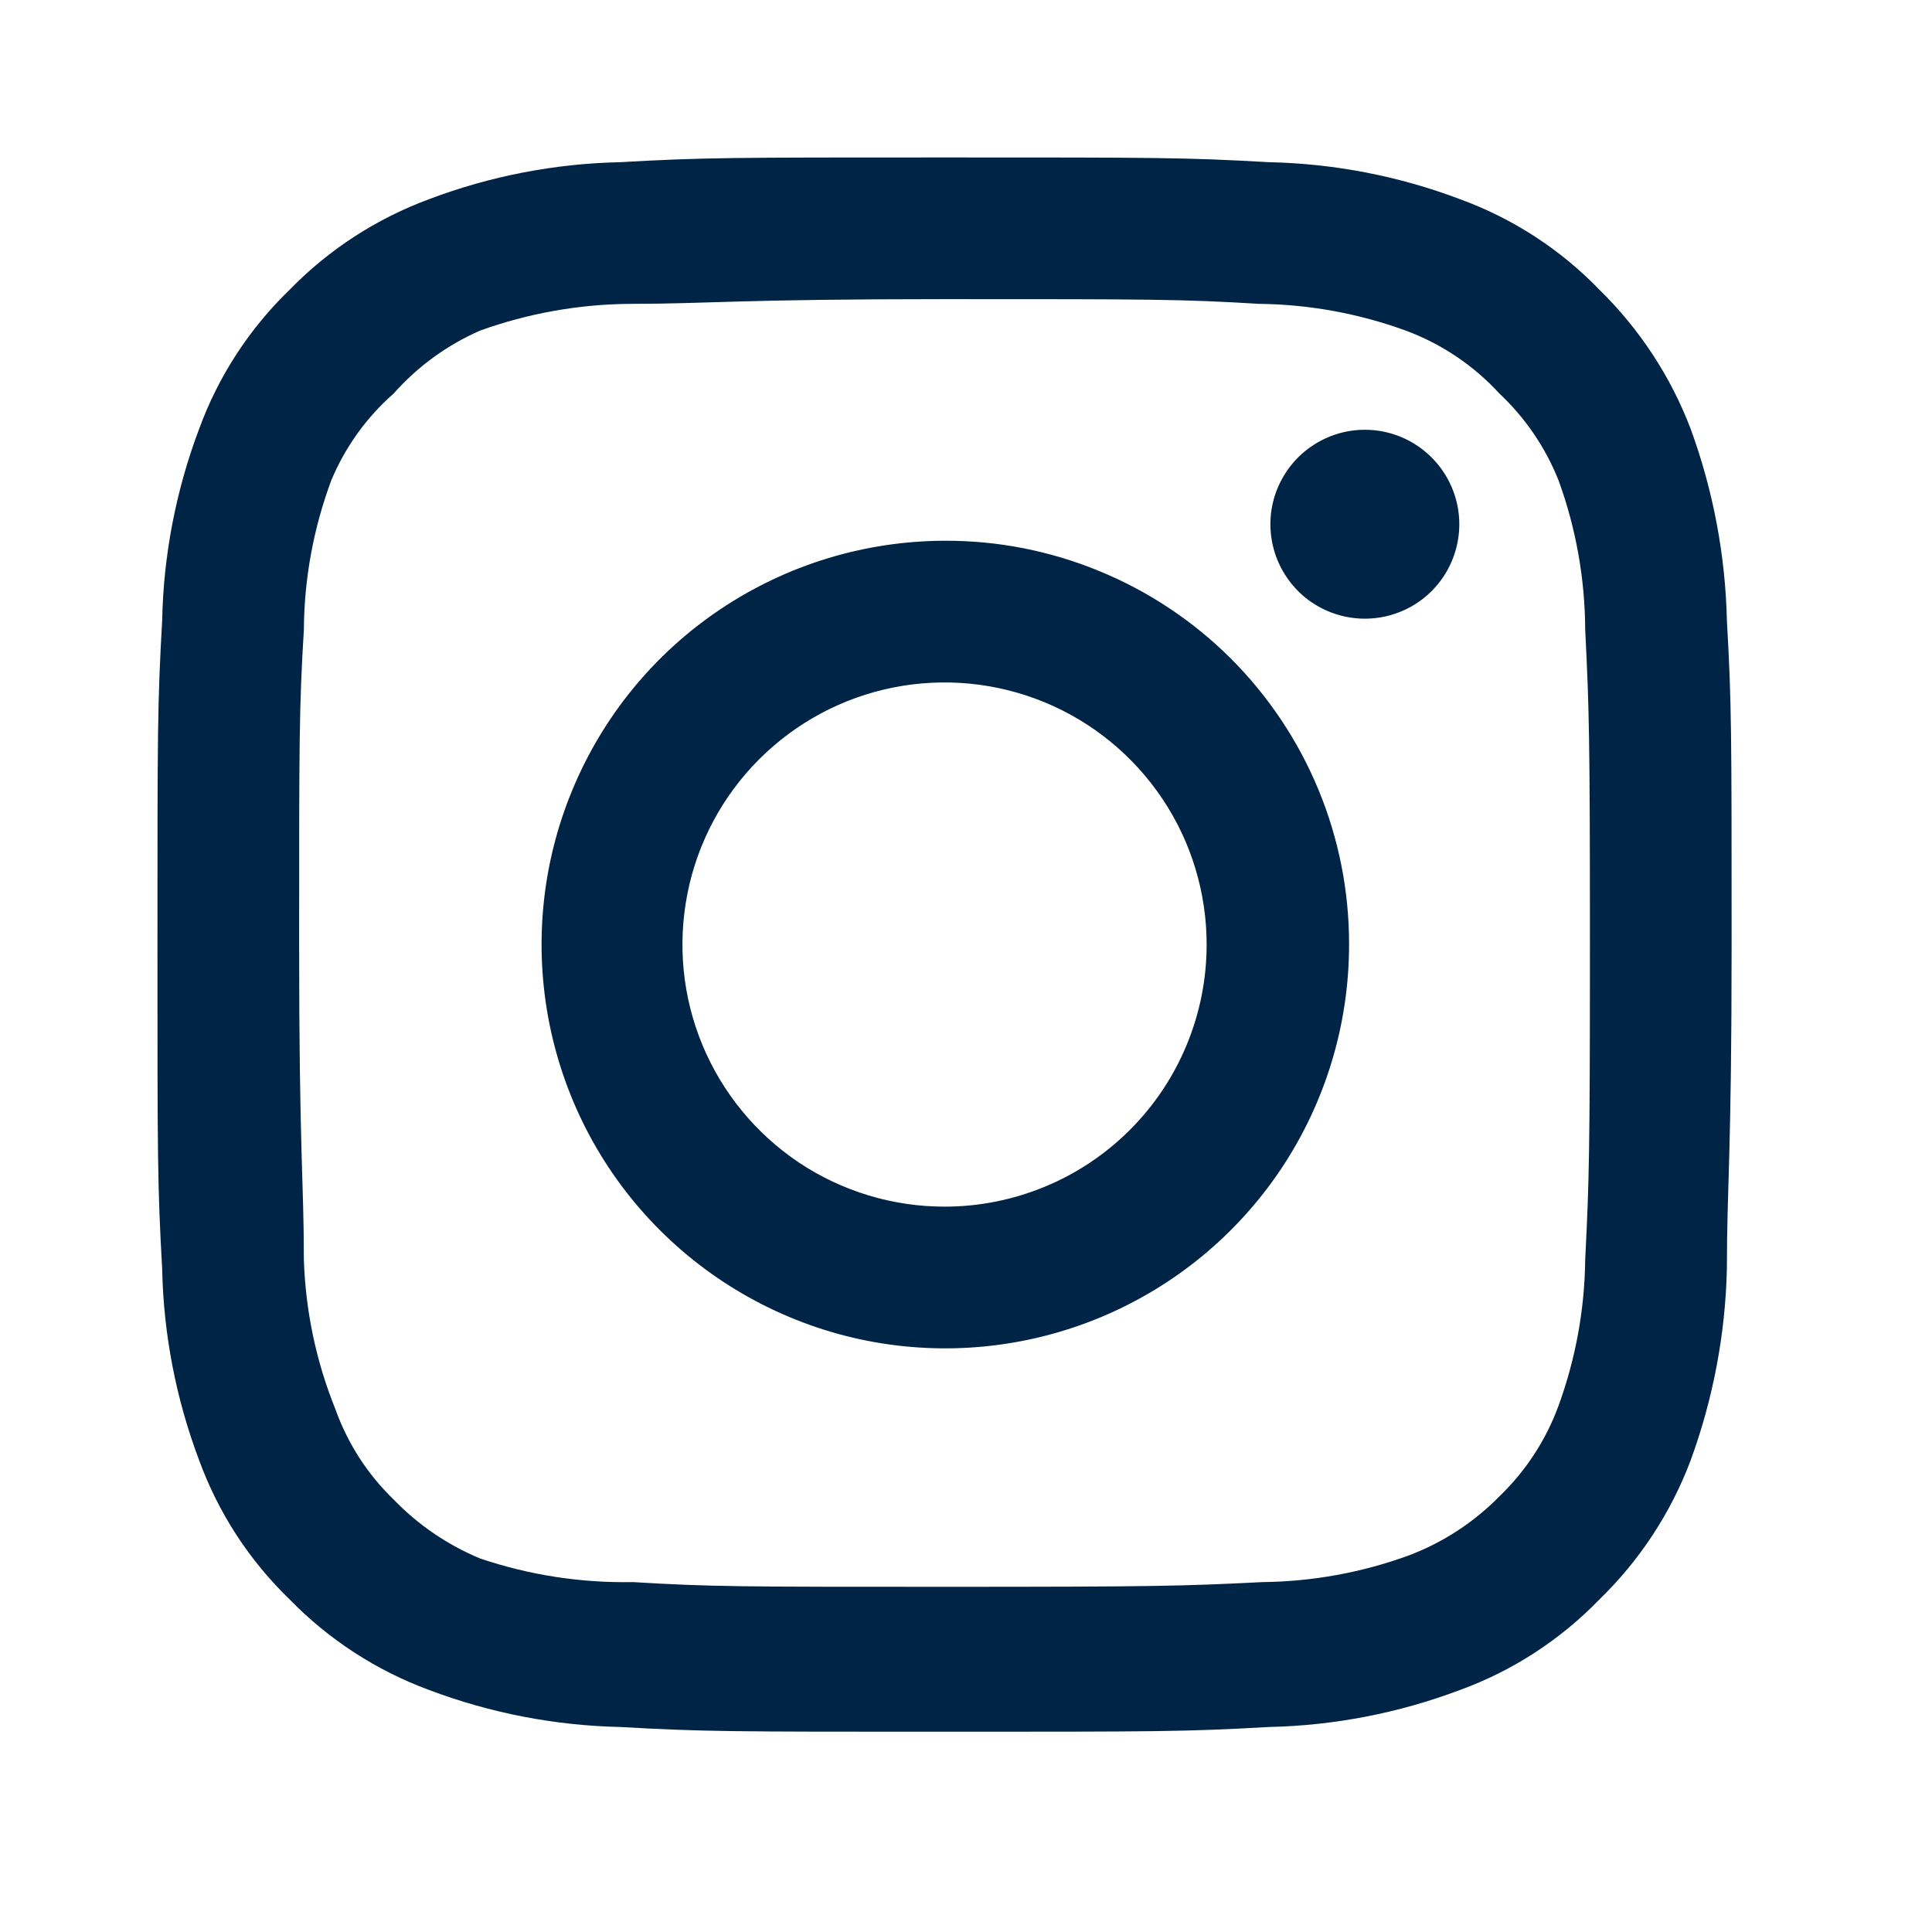 <?xml version="1.0" encoding="UTF-8"?> <svg xmlns="http://www.w3.org/2000/svg" width="18" height="18" viewBox="0 0 18 18" fill="none"> <path d="M12.716 4.004C12.542 4.004 12.372 4.056 12.227 4.153C12.082 4.249 11.97 4.387 11.903 4.548C11.836 4.708 11.819 4.885 11.853 5.056C11.887 5.227 11.971 5.383 12.094 5.507C12.217 5.63 12.374 5.713 12.544 5.747C12.715 5.781 12.892 5.764 13.053 5.697C13.214 5.631 13.351 5.518 13.448 5.373C13.544 5.229 13.596 5.058 13.596 4.884C13.596 4.651 13.503 4.427 13.338 4.262C13.173 4.097 12.95 4.004 12.716 4.004ZM16.089 5.779C16.075 5.171 15.961 4.569 15.752 3.997C15.566 3.508 15.275 3.065 14.901 2.699C14.538 2.323 14.094 2.035 13.603 1.856C13.033 1.64 12.431 1.524 11.821 1.511C11.044 1.467 10.795 1.467 8.8 1.467C6.805 1.467 6.556 1.467 5.779 1.511C5.169 1.524 4.567 1.64 3.997 1.856C3.507 2.037 3.063 2.325 2.699 2.699C2.323 3.062 2.034 3.506 1.855 3.997C1.64 4.567 1.523 5.17 1.511 5.779C1.467 6.556 1.467 6.806 1.467 8.8C1.467 10.795 1.467 11.044 1.511 11.822C1.523 12.431 1.64 13.034 1.855 13.604C2.034 14.095 2.323 14.539 2.699 14.902C3.063 15.276 3.507 15.564 3.997 15.745C4.567 15.96 5.169 16.077 5.779 16.09C6.556 16.134 6.805 16.134 8.8 16.134C10.795 16.134 11.044 16.134 11.821 16.09C12.431 16.077 13.033 15.96 13.603 15.745C14.094 15.566 14.538 15.277 14.901 14.902C15.277 14.537 15.568 14.094 15.752 13.604C15.961 13.032 16.075 12.43 16.089 11.822C16.089 11.044 16.133 10.795 16.133 8.8C16.133 6.806 16.133 6.556 16.089 5.779ZM14.769 11.734C14.764 12.199 14.68 12.66 14.52 13.098C14.403 13.417 14.215 13.705 13.97 13.941C13.732 14.183 13.444 14.371 13.127 14.491C12.69 14.651 12.228 14.735 11.763 14.74C11.029 14.777 10.758 14.784 8.829 14.784C6.901 14.784 6.629 14.784 5.896 14.74C5.413 14.749 4.931 14.675 4.473 14.52C4.17 14.394 3.895 14.207 3.667 13.97C3.423 13.735 3.238 13.446 3.124 13.127C2.945 12.683 2.846 12.212 2.831 11.734C2.831 11 2.787 10.729 2.787 8.8C2.787 6.872 2.787 6.6 2.831 5.867C2.834 5.391 2.921 4.919 3.087 4.474C3.217 4.164 3.415 3.888 3.667 3.667C3.89 3.415 4.165 3.215 4.473 3.08C4.92 2.919 5.392 2.835 5.867 2.831C6.6 2.831 6.871 2.787 8.8 2.787C10.729 2.787 11 2.787 11.733 2.831C12.199 2.836 12.66 2.921 13.097 3.08C13.431 3.204 13.73 3.405 13.97 3.667C14.21 3.892 14.398 4.168 14.52 4.474C14.683 4.92 14.767 5.392 14.769 5.867C14.806 6.6 14.813 6.872 14.813 8.8C14.813 10.729 14.806 11 14.769 11.734ZM8.8 5.038C8.056 5.04 7.33 5.262 6.712 5.676C6.094 6.09 5.613 6.678 5.33 7.366C5.046 8.053 4.973 8.809 5.119 9.539C5.265 10.268 5.623 10.938 6.15 11.463C6.676 11.988 7.347 12.346 8.076 12.491C8.806 12.635 9.562 12.56 10.249 12.275C10.936 11.99 11.523 11.508 11.936 10.89C12.349 10.271 12.569 9.544 12.569 8.8C12.57 8.305 12.473 7.815 12.284 7.358C12.095 6.9 11.817 6.485 11.467 6.135C11.117 5.786 10.701 5.509 10.243 5.321C9.785 5.132 9.295 5.036 8.8 5.038ZM8.8 11.242C8.317 11.242 7.845 11.099 7.443 10.831C7.042 10.562 6.729 10.181 6.544 9.735C6.359 9.289 6.311 8.798 6.405 8.324C6.499 7.85 6.732 7.415 7.073 7.074C7.415 6.732 7.85 6.499 8.324 6.405C8.797 6.311 9.288 6.359 9.735 6.544C10.181 6.729 10.562 7.042 10.831 7.444C11.099 7.845 11.242 8.317 11.242 8.8C11.242 9.121 11.179 9.439 11.056 9.735C10.934 10.031 10.754 10.3 10.527 10.527C10.3 10.754 10.031 10.934 9.735 11.056C9.438 11.179 9.121 11.242 8.8 11.242Z" fill="#002446"></path> </svg> 